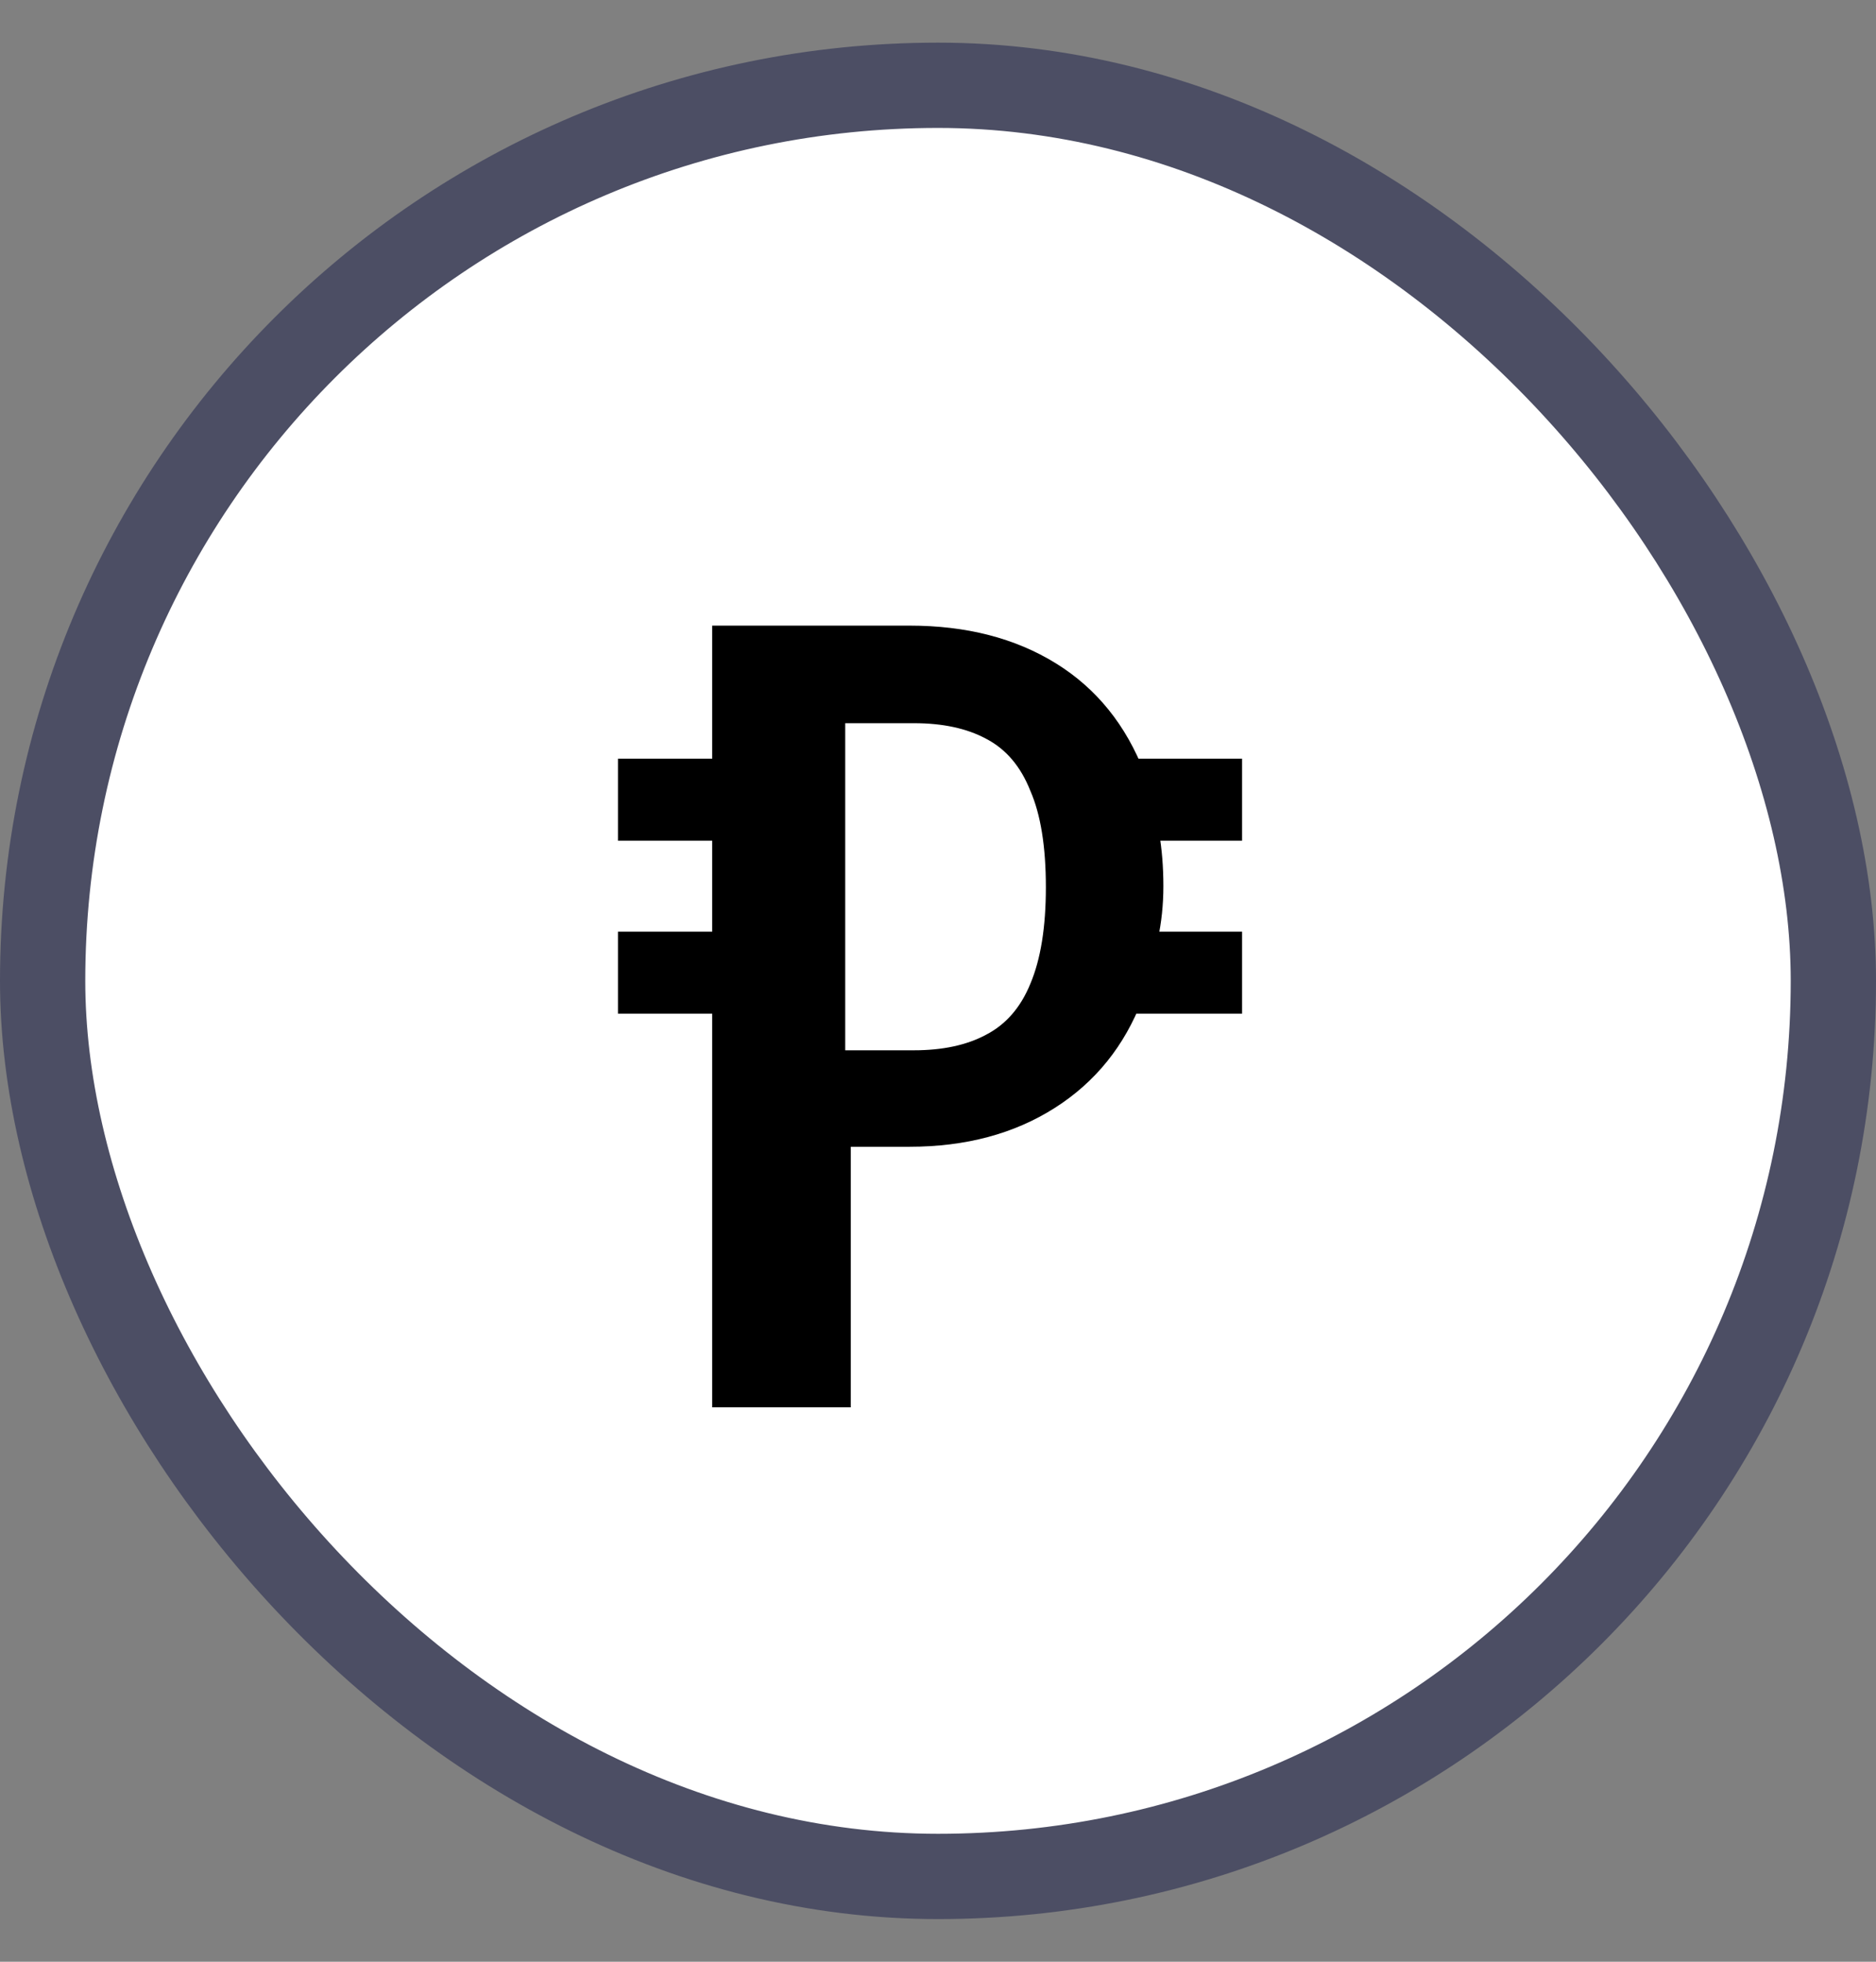 <svg width="22" height="23" viewBox="0 0 22 23" fill="none" xmlns="http://www.w3.org/2000/svg">
<rect x="0" y="0" width="22" height="23" fill="#808080" stroke="none"/>
<rect x="0.5" y="1" width="21" height="21" rx="10.5" fill="white"/>
<rect x="0.5" y="1" width="21" height="21" rx="10.5" stroke="#4C4E64"/>
<path d="M8.352 16.5V11.885H7.247V10.923H8.352V9.857H7.247V8.895H8.352V7.335H10.666C11.333 7.335 11.905 7.482 12.382 7.777C12.859 8.072 13.205 8.501 13.422 9.064L13.045 8.895H14.566V9.857H13.422L13.591 9.753C13.626 9.952 13.643 10.165 13.643 10.39C13.643 10.607 13.621 10.815 13.578 11.014L13.422 10.923H14.566V11.885H13.058L13.396 11.716C13.188 12.262 12.846 12.687 12.369 12.99C11.892 13.293 11.325 13.445 10.666 13.445H9.977V16.5H8.352ZM9.912 12.314H10.718C11.056 12.314 11.338 12.253 11.563 12.132C11.797 12.011 11.97 11.811 12.083 11.534C12.204 11.248 12.265 10.871 12.265 10.403C12.265 9.926 12.204 9.549 12.083 9.272C11.97 8.986 11.797 8.782 11.563 8.661C11.338 8.54 11.056 8.479 10.718 8.479H9.912V12.314Z" fill="black"/>
</svg>
